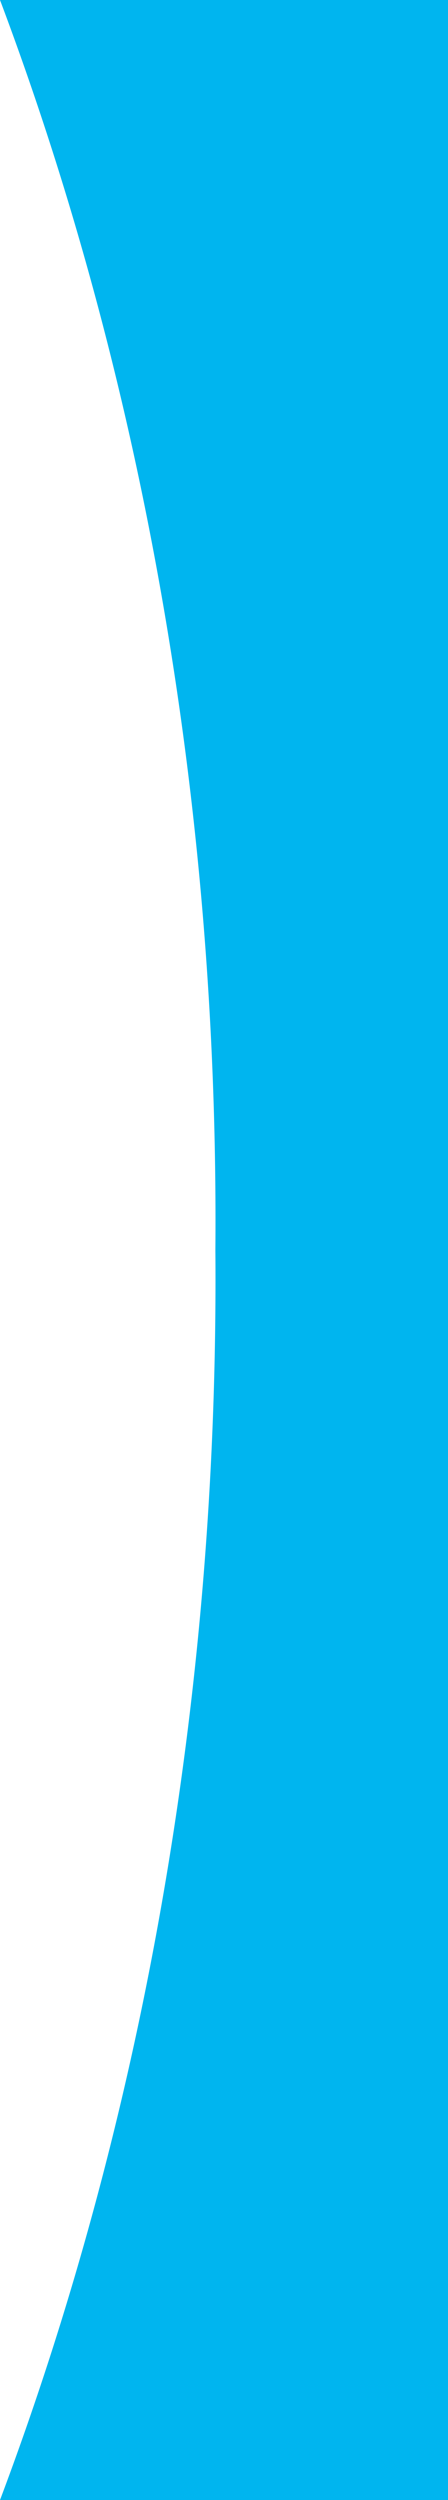 <?xml version="1.0" encoding="UTF-8"?>
<svg width="52px" height="290px" viewBox="0 0 52 290" version="1.1" xmlns="http://www.w3.org/2000/svg" xmlns:xlink="http://www.w3.org/1999/xlink">
    <!-- Generator: sketchtool 49.3 (51167) - http://www.bohemiancoding.com/sketch -->
    <title>C285393C-40ED-4473-AD1F-886C5CE73B0F</title>
    <desc>Created with sketchtool.</desc>
    <defs></defs>
    <g id="Symbols" stroke="none" stroke-width="1" fill="none" fill-rule="evenodd">
        <g id="Modules-/-Desktop-/-Schedule-Demo" transform="translate(-1314, 0)" fill="#00B5EF" fill-rule="nonzero">
            <g id="Group-Copy">
                <g id="Header-#5-Copy">
                    <path d="M1314,0 C1330.189,43.036 1339.416,92.452 1339,145 C1339.416,197.548 1330.189,246.964 1314,290 L1366,290 L1366,0 L1314,0 Z" id="Shape"></path>
                </g>
            </g>
        </g>
    </g>
</svg>